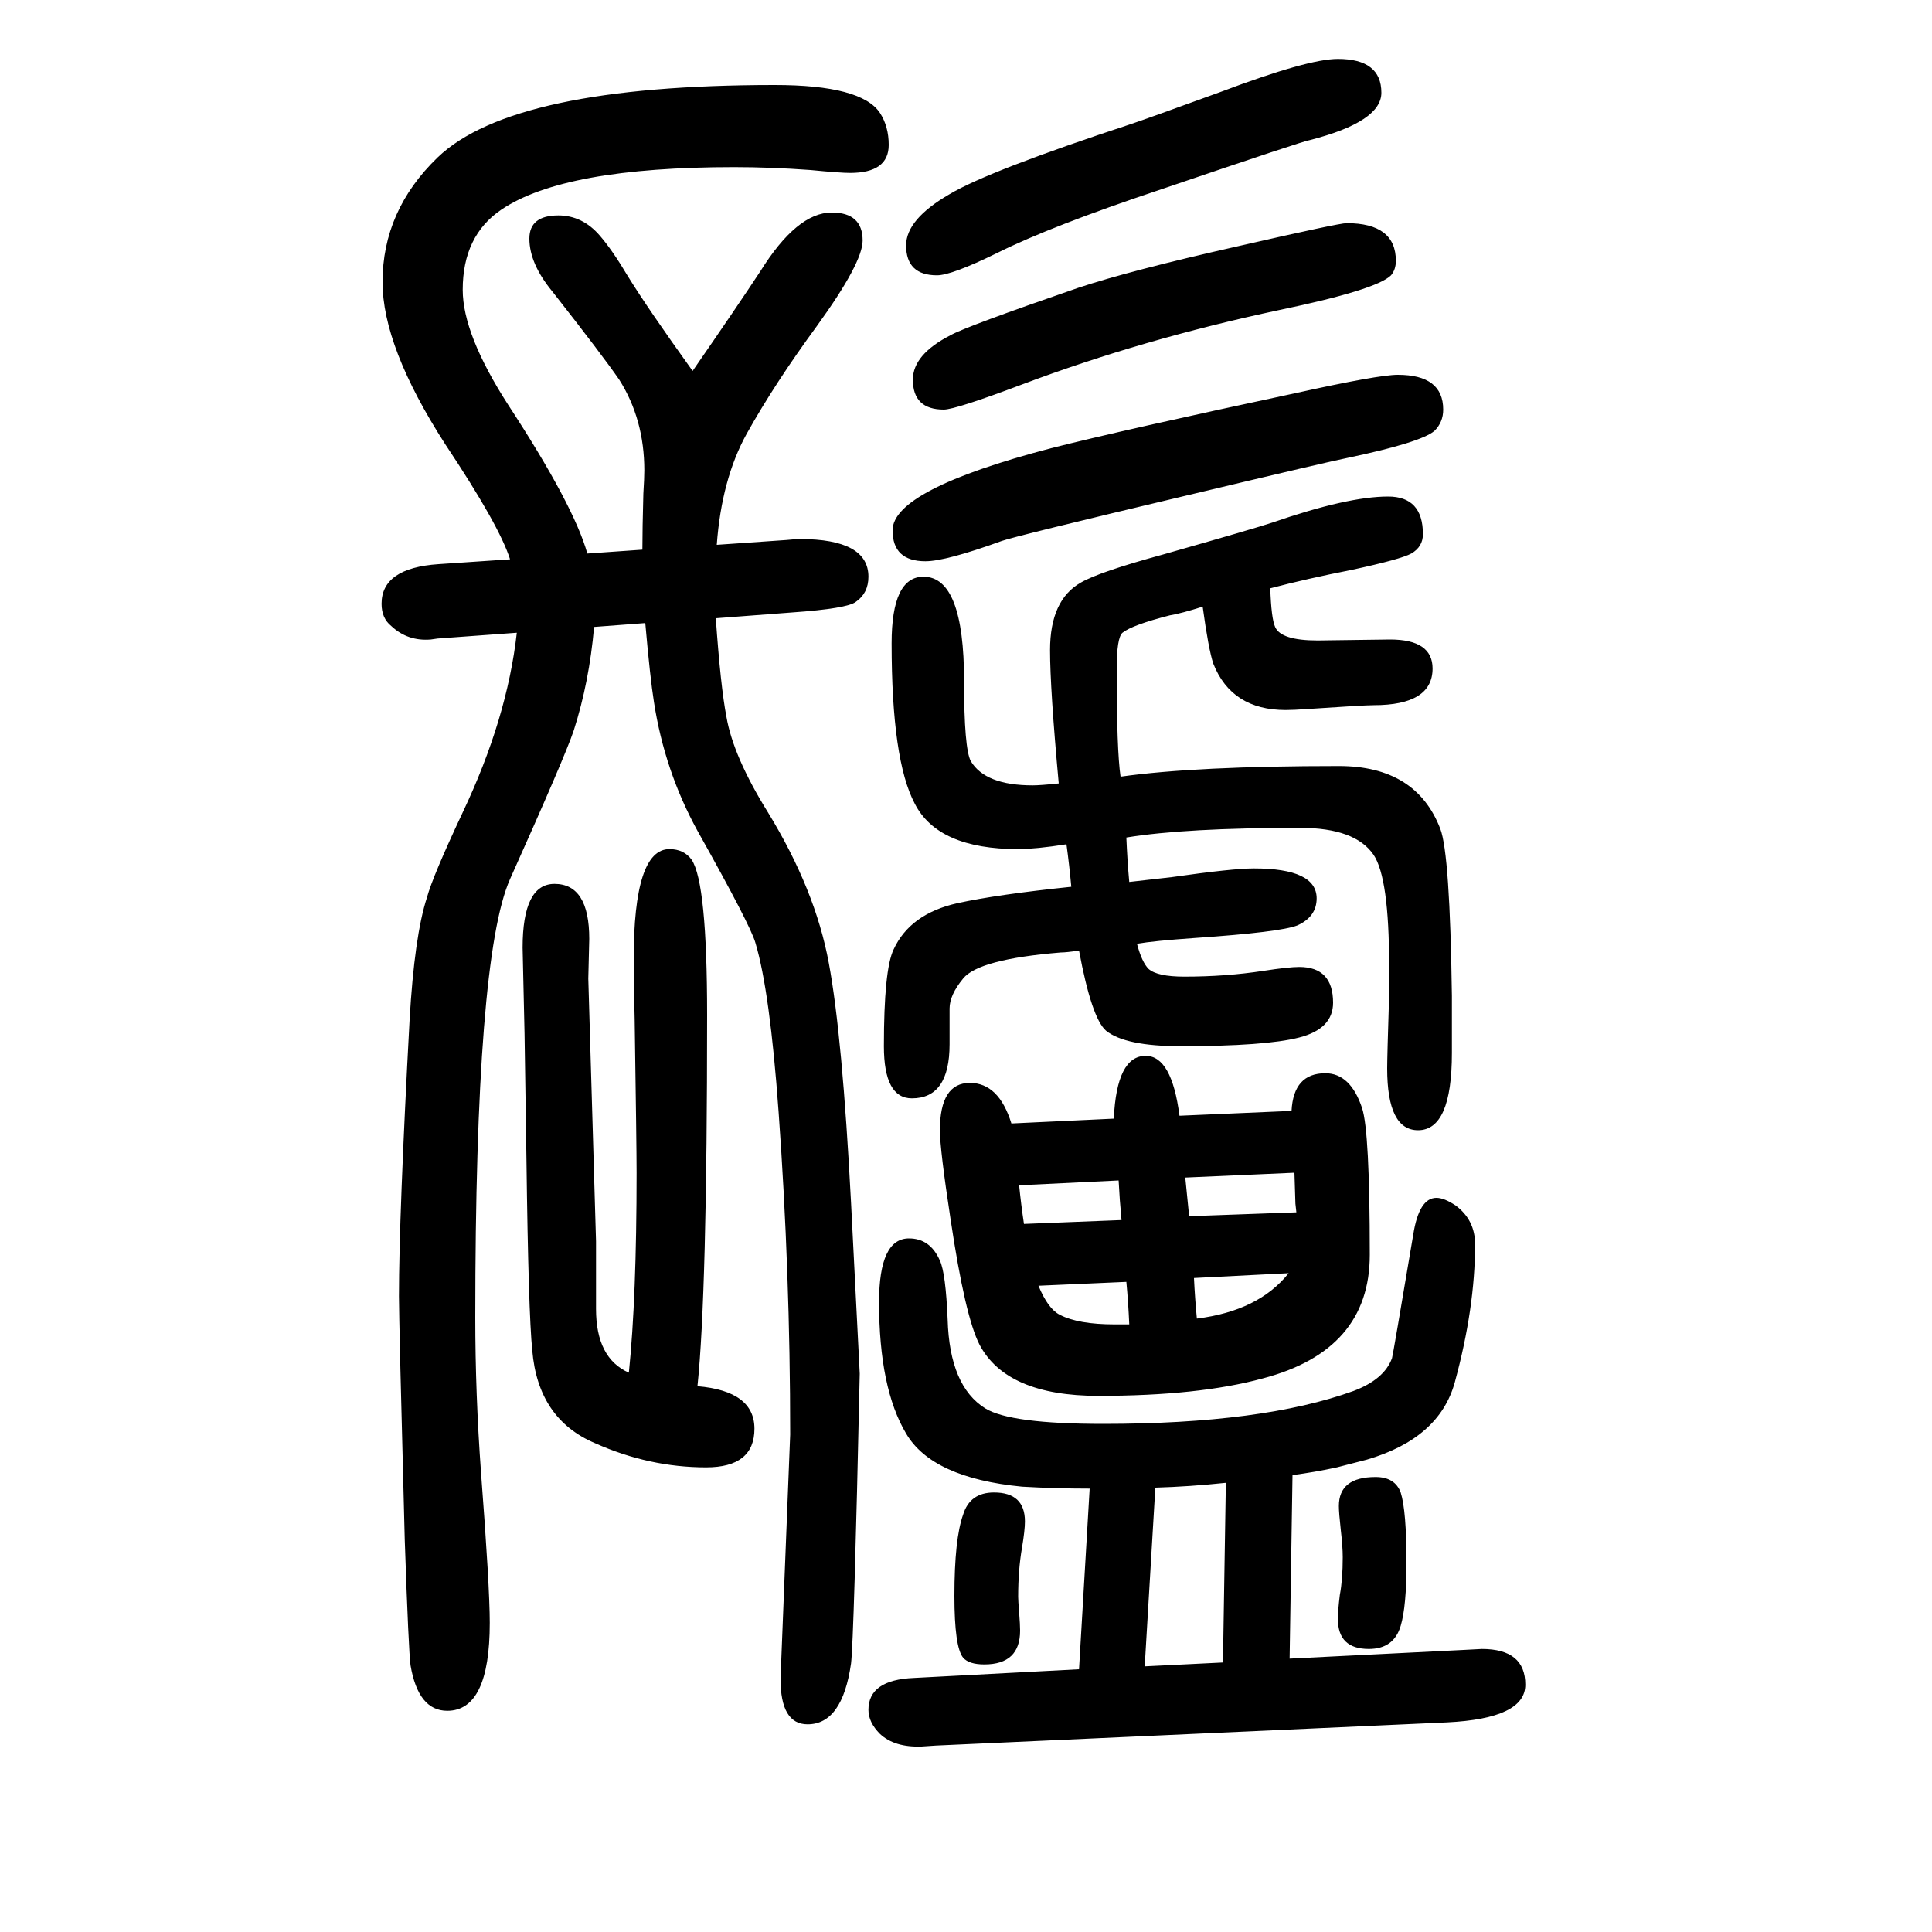 <svg xmlns="http://www.w3.org/2000/svg" xmlns:xlink="http://www.w3.org/1999/xlink" height="100" width="100" version="1.1"><path d="M1117 -78l11 187q-35 0 -70 2q-93 9 -120 55q-28 47 -28 136q0 66 31 66q22 0 32 -23q6 -13 8 -61q2 -69 39 -92q26 -16 122 -16q165 0 259 34q32 12 40 34q1 3 22 128q6 38 24 38q8 0 20 -8q20 -15 20 -40q0 -66 -21 -143q-16 -58 -91 -80l-31 -8q-23 -5 -46 -8l-3 -190
l180 9l19 1q45 0 45 -37q0 -35 -81 -39l-529 -24l-15 -1q-28 -1 -43 13q-12 12 -12 25q0 31 47 33zM1029 105q32 0 32 -30q0 -9 -3 -27q-4 -23 -4 -51q0 -4 1 -16q1 -13 1 -19q0 -35 -37 -35q-16 0 -22 7q-9 11 -9 64q0 59 9 84q7 23 32 23zM1104 776q-32 -5 -50 -5
q-83 0 -107 47q-24 45 -24 166q0 69 33 69q42 0 42 -108q0 -70 7 -83q15 -25 64 -25q8 0 27 2q-9 98 -9 138q0 52 32 70q19 11 85 29q95 27 113 33q78 27 120 27q36 0 36 -39q0 -13 -12 -20q-11 -6 -62 -17q-46 -9 -84 -19q1 -31 5 -40q6 -14 44 -14l75 1q44 0 44 -30
q0 -38 -61 -38q-10 0 -69 -4q-14 -1 -22 -1q-56 0 -75 48q-5 15 -11 59q-22 -7 -34 -9q-39 -10 -49 -18q-6 -5 -6 -38q0 -84 4 -111q78 11 226 11q80 0 105 -65q10 -26 12 -173v-59q0 -80 -35 -80q-32 0 -32 64q0 12 2 75v32q0 90 -16 114q-19 28 -76 28q-119 0 -180 -10
q1 -24 3 -46q26 3 44 5q63 9 85 9q65 0 65 -31q0 -19 -20 -28q-18 -7 -106 -13q-43 -3 -60 -6q5 -19 12 -26q9 -8 37 -8q43 0 82 6q26 4 37 4q35 0 35 -37q0 -27 -35 -36t-123 -9q-57 0 -77 16q-15 13 -28 83q-13 -2 -19 -2q-85 -7 -101 -27q-14 -17 -14 -31v-37
q0 -56 -39 -56q-29 0 -29 54q0 79 10 100q17 37 66 48q41 9 118 17q-2 22 -5 44zM665 1081q0 21 1 58q1 16 1 24q0 53 -26 94q-18 26 -69 91q-24 29 -24 55q0 24 30 24q25 0 43 -21q13 -15 29 -42q21 -34 67 -98q47 68 70 103q38 61 74 61q32 0 32 -29q0 -23 -47 -88
q-44 -60 -73 -112q-26 -47 -31 -115l72 5q10 1 14 1q71 0 71 -39q0 -17 -13 -26q-9 -7 -66 -11l-79 -6q5 -71 11 -102q7 -41 43 -99q49 -80 63 -156q14 -75 23 -248l9 -177q-6 -275 -9 -300q-9 -63 -45 -63q-28 0 -28 47l10 253q0 168 -12 334q-9 125 -24 175q-5 18 -60 116
q-34 62 -45 133q-4 25 -9 82l-53 -4q-5 -57 -21 -107q-9 -27 -66 -154q-36 -81 -36 -454q0 -79 6 -161q9 -118 9 -155q0 -91 -44 -91q-30 0 -38 47q-2 14 -6 130q-6 227 -6 252q0 82 11 286q5 87 18 127q6 22 37 88q46 97 56 186l-82 -6l-7 -1q-24 -2 -41 14q-10 8 -10 23
q0 37 59 41l74 5q-11 35 -67 119q-65 101 -65 168q0 74 57 129q78 75 349 75q90 0 109 -29q9 -14 9 -33q0 -29 -40 -29q-10 0 -41 3q-41 3 -79 3q-176 0 -241 -44q-40 -27 -40 -83q0 -46 47 -119q68 -104 82 -154zM1269 115q-38 -4 -73 -5l-11 -185l81 4zM1153 492
q3 65 33 65q27 0 35 -62l116 5q2 39 35 39q26 0 38 -36q8 -24 8 -152q0 -99 -111 -128q-66 -18 -170 -18q-95 0 -123 53q-15 29 -30 130q-11 72 -11 92q0 49 31 49q30 0 43 -42zM1158 428l-103 -5q2 -20 5 -40l101 4q-2 21 -3 41zM1227 431l4 -40l111 4l-1 9l-1 32z
M1166 323l-91 -4q10 -24 22 -30q19 -10 57 -10h15q-1 23 -3 44zM1236 327q1 -21 3 -42q64 8 95 47zM651 229q8 78 8 207q0 27 -2 159q-1 38 -1 62q0 114 37 114q15 0 23 -11q16 -24 16 -161q0 -289 -10 -384q59 -5 59 -44q0 -40 -50 -40q-59 0 -115 25q-59 25 -65 96
q-4 39 -6 196l-2 132l-2 89q0 66 33 66q36 0 36 -57l-1 -41l8 -272v-70q0 -51 34 -66zM1385 1589q45 0 45 -35q0 -30 -74 -49q-4 0 -154 -51q-114 -38 -170 -66q-47 -23 -62 -23q-32 0 -32 31q0 27 45 53q40 24 189 73q15 5 92 33q90 34 121 34zM1447 1262q47 0 47 -36
q0 -13 -9 -22q-14 -12 -90 -28q-16 -3 -167 -39q-177 -42 -191 -47q-58 -21 -79 -21q-34 0 -34 32q0 42 164 85q75 19 253 57q86 19 106 19zM1394 1419q51 0 51 -39q0 -9 -5 -15q-15 -15 -116 -36q-141 -30 -266 -77q-69 -26 -81 -26q-32 0 -32 31q0 26 39 46q16 9 132 49
q54 18 165 43q105 24 113 24zM1424 121q20 0 26 -16q6 -19 6 -73q0 -45 -6 -65q-7 -24 -33 -24q-32 0 -32 31q0 9 2 25q3 16 3 39q0 11 -2 28q-2 18 -2 25q0 30 38 30z" style="" transform="scale(0.05 -0.05) translate(0 -1650)"/></svg>